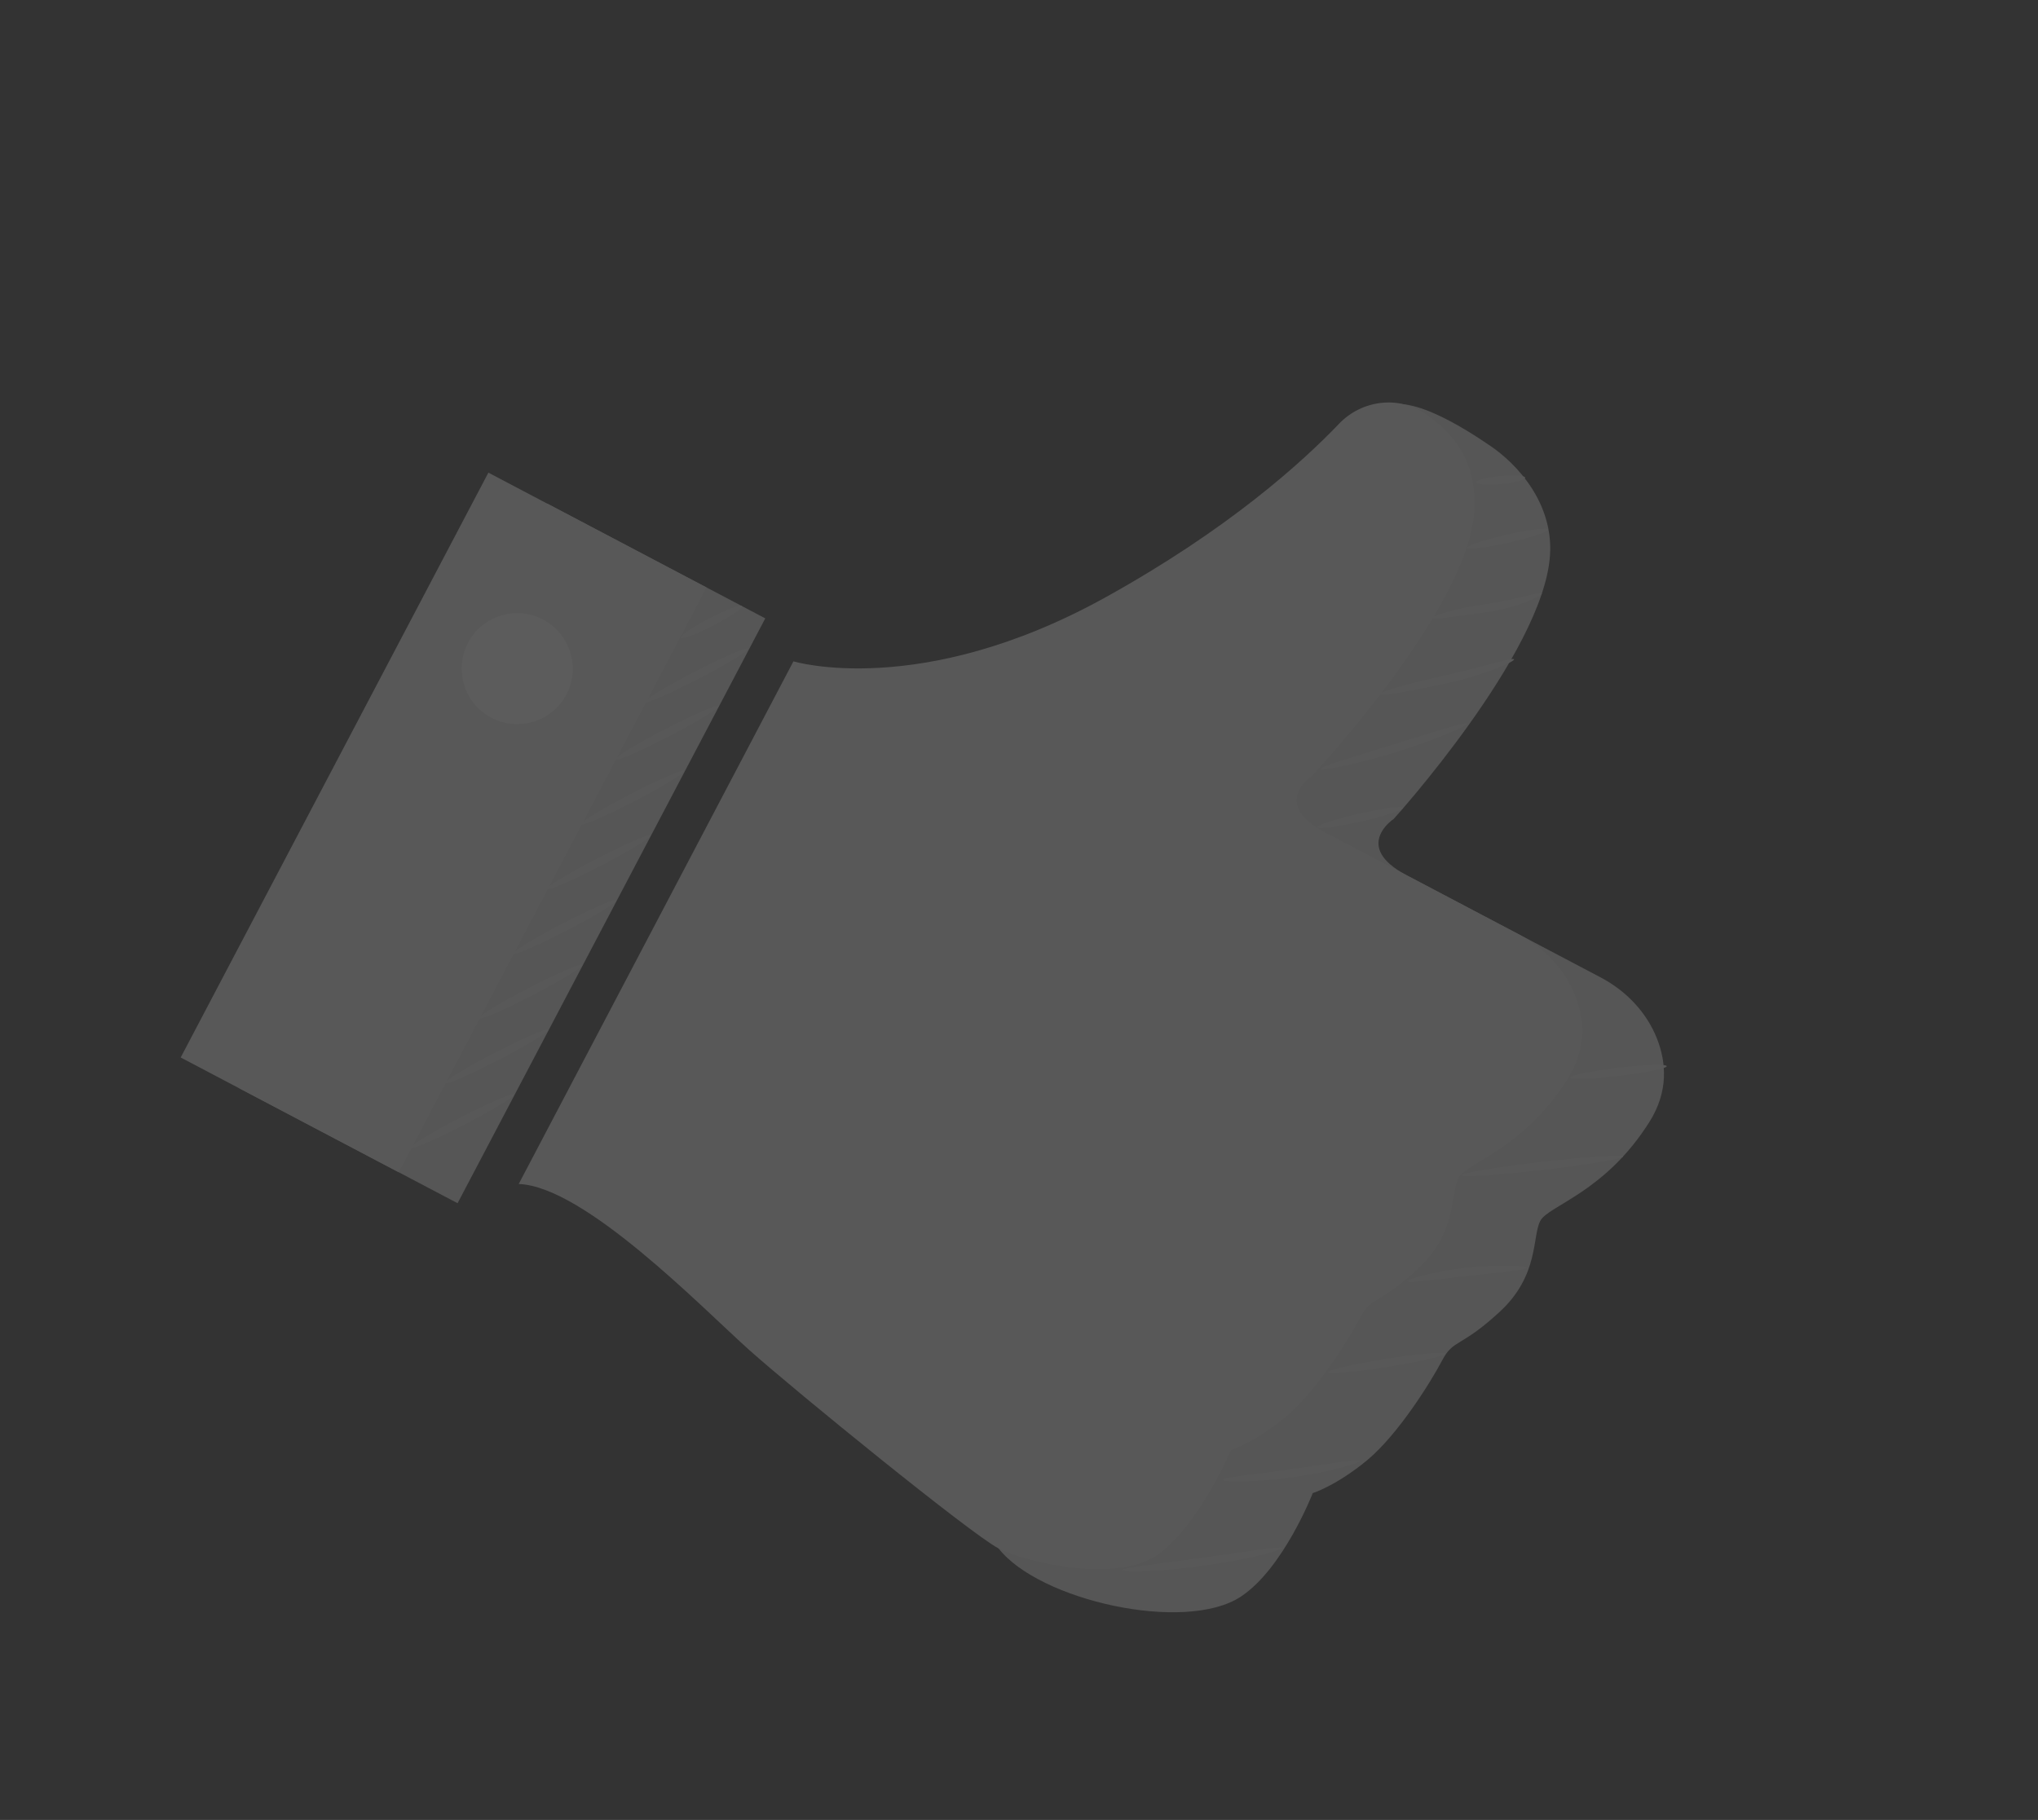 <?xml version="1.0" encoding="UTF-8"?> <svg xmlns="http://www.w3.org/2000/svg" width="337" height="301" fill="none"><rect width="100%" height="100%" fill="#333333" stroke="none"/> <g opacity=".2"> <path d="M126.546 102.273 90.477 83.277l-50.88 96.727L75.664 199l50.881-96.727Z" fill="#E0E0E0"></path> <path d="M116.827 97.165 80.758 78.169l-50.88 96.727 36.069 18.996 50.88-96.727Z" fill="#EBEBEB"></path> <path d="M93.656 114.875c-2.36 4.474-7.906 6.187-12.404 3.836-4.497-2.351-6.203-7.918-3.861-12.411 2.36-4.474 7.905-6.187 12.403-3.836 4.479 2.369 6.221 7.936 3.862 12.411Z" fill="#fff"></path> <path d="M118.801 116.783c.181.334-3.49 2.584-8.214 5.026-4.724 2.442-8.667 4.154-8.849 3.82-.182-.334 3.489-2.584 8.213-5.026 4.725-2.442 8.668-4.154 8.85-3.82ZM113.151 127.479c.182.334-3.489 2.584-8.213 5.026-4.724 2.442-8.668 4.154-8.85 3.82-.181-.334 3.49-2.584 8.214-5.026 4.724-2.442 8.686-4.135 8.849-3.82ZM107.521 138.195c.182.334-3.489 2.584-8.213 5.026-4.724 2.442-8.667 4.154-8.85 3.82-.18-.334 3.49-2.584 8.214-5.026 4.724-2.442 8.686-4.172 8.849-3.82ZM101.909 148.892c.182.334-3.489 2.584-8.213 5.026-4.705 2.423-8.667 4.153-8.85 3.82-.18-.334 3.49-2.584 8.214-5.026 4.688-2.442 8.668-4.154 8.849-3.82ZM96.26 159.588c.182.334-3.489 2.584-8.213 5.026-4.724 2.442-8.667 4.154-8.85 3.82-.18-.334 3.49-2.584 8.214-5.026 4.724-2.442 8.668-4.154 8.85-3.82ZM90.63 170.304c.182.334-3.489 2.584-8.213 5.026-4.705 2.423-8.667 4.154-8.849 3.82-.182-.334 3.49-2.584 8.213-5.026 4.725-2.442 8.668-4.154 8.85-3.82ZM84.981 181c.182.334-3.49 2.584-8.213 5.026-4.724 2.442-8.668 4.154-8.85 3.82-.181-.334 3.49-2.584 8.214-5.026 4.724-2.442 8.686-4.135 8.85-3.82ZM123.682 107.278c.182.334-3.489 2.584-8.214 5.025-4.705 2.424-8.667 4.154-8.849 3.82-.181-.334 3.49-2.583 8.214-5.025 4.705-2.424 8.667-4.154 8.849-3.82ZM122.696 100.241c.181.334-1.952 1.77-4.73 3.217-2.779 1.447-5.184 2.344-5.366 2.01-.182-.334 1.951-1.769 4.73-3.216 2.779-1.447 5.184-2.344 5.366-2.011Z" fill="#EBEBEB"></path> <path d="m97.799 200.889 46.887-84.434s20.987 6.356 51.571-10.571c20.228-11.188 25.632-31.527 31.733-37.881 3.738-3.89 14.084 2.744 18.558 5.814 4.236 2.902 10.36 9.327 9.754 18.08-1.13 16.252-25.824 43.529-25.824 43.529s-6.916 4.557 2.099 9.315l32.131 16.926c4.168 2.2 7.55 5.72 9.284 10.09 1.517 3.851 1.975 8.705-1.257 13.817-7.38 11.707-16.691 13.787-18.039 16.355-1.349 2.568-.166 8.942-6.633 14.96-6.466 6.019-7.727 4.549-9.581 8.089-1.855 3.54-7.237 12.189-12.343 16.469-5.125 4.263-9.062 5.495-9.062 5.495s-4.842 12.471-11.887 17.119c-9.234 6.101-33.456.615-40.097-8.009-3.12-4.034-19.853-18.662-27.67-25.658-7.871-7.014-28.748-29.098-39.624-29.505Z" fill="#E0E0E0"></path> <path d="m85.771 195.82 45.428-86.441s20.988 6.356 51.572-10.57c20.228-11.189 32.564-22.348 38.665-28.739 3.739-3.89 9.775-4.694 14.231-1.642 4.236 2.901 8.716 7.502 8.108 16.292-1.129 16.252-26.82 43.593-26.82 43.593s-6.915 4.557 2.1 9.315l32.13 16.926c4.168 2.2 7.551 5.72 9.285 10.09 1.517 3.851 1.975 8.705-1.257 13.817-7.38 11.707-16.691 13.787-18.04 16.355-1.349 2.568-.165 8.942-6.632 14.961-6.448 6.037-7.727 4.549-9.582 8.088-1.854 3.54-7.236 12.189-12.342 16.47-5.125 4.262-9.063 5.494-9.063 5.494s-5.115 12.081-11.869 17.138c-6.753 5.057-22.14 1.469-26.638-.919-4.517-2.37-33.293-25.771-41.128-32.748-7.816-6.995-27.253-27.091-38.148-27.48Z" fill="#EBEBEB"></path> <path d="M242.542 119.684c.127.352-5.057 2.66-11.75 4.73-6.694 2.071-12.29 3.102-12.38 2.75-.089-.388 5.328-1.974 11.985-4.045 6.638-2.053 12.019-3.786 12.145-3.435ZM250.366 109.044c.145.334-4.613 2.516-10.876 3.909-6.227 1.393-11.287 2.226-11.358 1.893-.107-.406 4.866-1.849 11.055-3.206 6.153-1.393 11.035-2.966 11.179-2.596ZM254.966 98.134c.145.296-3.689 2.304-8.914 3.08-5.133.685-9.196 1.381-9.304 1.048-.107-.37 3.961-1.693 9.093-2.378 5.041-.741 8.98-2.12 9.125-1.75ZM256.003 87.575c.071.37-2.851 1.336-6.546 2.183-3.695.847-6.759 1.221-6.866.852-.071-.37 2.85-1.336 6.545-2.183 3.732-.847 6.796-1.221 6.867-.852ZM252.192 79.002c.034.369-1.758.848-3.954 1.066-2.196.217-4.038.087-4.109-.282-.052-.388 1.722-.85 3.954-1.066 2.251-.198 4.094-.069 4.109.282ZM232.015 133.595c.071.37-3.017 1.389-6.934 2.271-3.917.882-7.148 1.31-7.237.959-.071-.37 3.017-1.389 6.934-2.271 3.917-.882 7.148-1.31 7.237-.959ZM268.393 191.279c.034.369-5.912 1.377-13.295 2.224-7.383.846-13.416 1.245-13.45.876-.034-.37 5.912-1.378 13.295-2.224 7.402-.865 13.416-1.245 13.45-.876ZM275.61 176.332c.034.369-3.494 1.088-7.905 1.615-4.412.526-8.027.637-8.06.267-.034-.369 3.494-1.089 7.905-1.615s8.026-.637 8.06-.267ZM252.44 209.676c.015.387-4.413.747-9.84 1.355-5.426.608-9.82 1.264-9.909.876-.089-.351 4.236-1.598 9.736-2.242 5.519-.626 10.016-.358 10.013.011ZM238.997 223.858c.071.37-4.252 1.358-9.607 2.225-5.373.848-9.766 1.246-9.836.876-.071-.369 4.252-1.357 9.607-2.224 5.373-.849 9.765-1.246 9.836-.877ZM224.857 241.613c.089.351-4.865 1.849-11.197 2.725-6.332.875-11.495.785-11.528.416-.016-.387 5.078-.888 11.336-1.764 6.259-.877 11.3-1.765 11.389-1.377ZM212.02 256.005c.108.37-5.732 1.97-13.08 2.964-7.347 1.031-13.396 1.08-13.411.692-.016-.35 5.927-.99 13.219-2.04 7.292-.976 13.183-1.967 13.272-1.616Z" fill="#EBEBEB"></path> </g> </svg> 